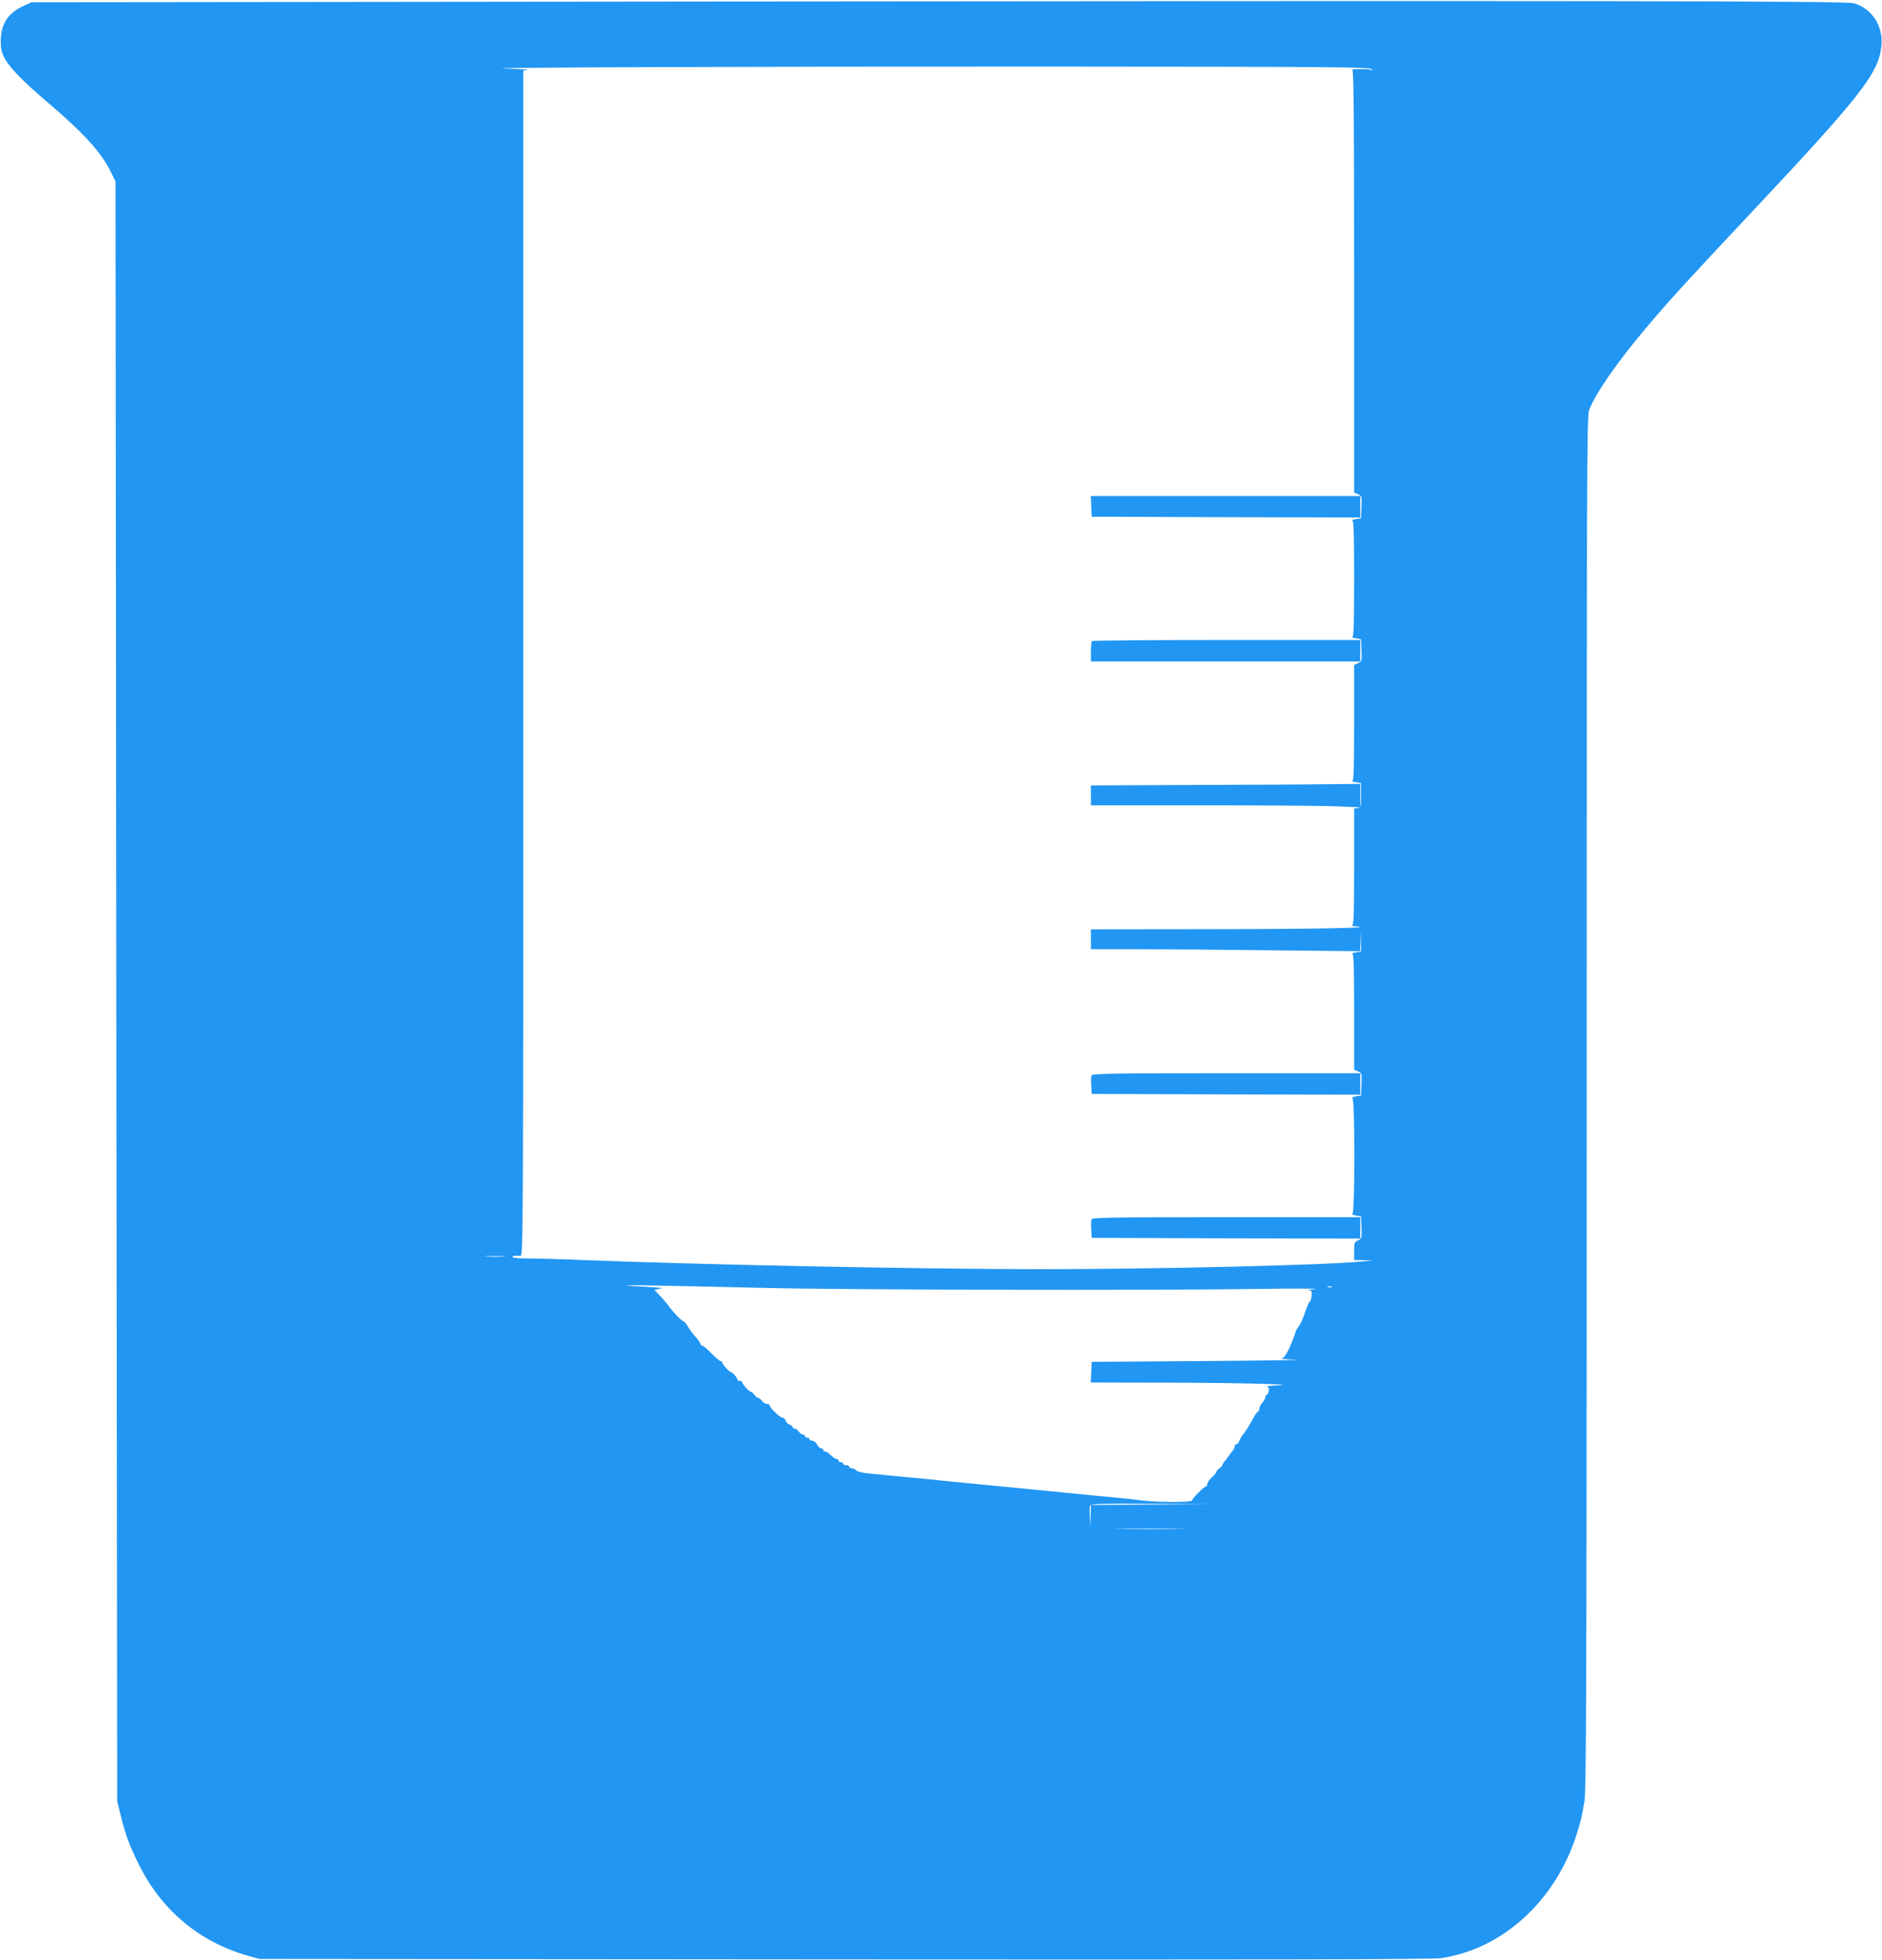 <?xml version="1.0" standalone="no"?>
<!DOCTYPE svg PUBLIC "-//W3C//DTD SVG 20010904//EN"
 "http://www.w3.org/TR/2001/REC-SVG-20010904/DTD/svg10.dtd">
<svg version="1.0" xmlns="http://www.w3.org/2000/svg"
 width="1230pt" height="1280pt" viewBox="0 0 1230 1280"
 preserveAspectRatio="xMidYMid meet">
<g transform="translate(0,1280) scale(0.1,-0.1)"
fill="#2196f3" stroke="none">
<path d="M4665 12790 l-4460 -5 -50 -23 c-103 -47 -149 -118 -150 -227 0 -59
5 -78 29 -122 33 -59 121 -149 280 -284 229 -194 348 -325 409 -449 l32 -65 5
-5290 6 -5290 22 -89 c32 -130 57 -198 118 -321 147 -299 395 -508 711 -598
l78 -22 3820 -3 c2802 -2 3841 0 3900 8 402 57 749 372 888 805 30 94 34 113
53 225 11 72 14 777 14 4562 0 4136 1 4481 16 4520 43 111 182 311 372 536
149 177 273 313 677 742 724 770 843 921 861 1098 14 131 -61 247 -181 281
-52 15 -1710 17 -7450 11z m4300 -443 c8 -9 10 -12 3 -7 -7 6 -41 10 -78 9
-36 0 -59 -3 -52 -6 9 -4 12 -290 12 -1382 l0 -1378 25 -11 c25 -11 26 -15 23
-84 l-3 -73 -35 -6 c-19 -4 -29 -7 -22 -8 9 -1 12 -84 12 -381 0 -297 -3 -380
-12 -381 -7 -1 3 -4 22 -8 l35 -6 3 -73 c3 -69 2 -73 -23 -84 l-25 -11 0 -379
c0 -295 -3 -378 -12 -379 -7 -1 3 -4 22 -8 l35 -6 0 -80 c0 -75 -1 -80 -22
-83 l-23 -3 0 -379 c0 -293 -3 -379 -12 -383 -7 -3 3 -7 22 -8 138 -9 -236
-17 -922 -18 l-808 -1 0 -65 0 -65 293 0 c162 0 557 -3 880 -7 l586 -6 4 69 3
69 0 -70 -1 -70 -35 -6 c-19 -4 -29 -7 -22 -8 9 -1 12 -84 12 -379 l0 -379 25
-11 c25 -11 26 -15 23 -84 l-3 -73 -35 -6 c-19 -4 -29 -7 -22 -8 18 -2 18
-760 0 -762 -7 -1 3 -4 22 -8 l35 -6 3 -73 c3 -69 2 -73 -23 -84 -23 -10 -25
-17 -25 -70 l0 -58 63 -1 62 -2 -80 -7 c-247 -24 -1333 -50 -2110 -50 -790 1
-2192 29 -2979 60 -136 6 -295 10 -352 10 -62 0 -104 4 -104 10 0 5 8 9 18 8
9 -1 25 0 35 0 16 2 17 194 17 3871 l0 3870 28 4 c15 2 -43 6 -128 8 -323 8
1534 15 3543 14 1939 -1 2089 -3 2102 -18z m-5672 -7754 c-29 -2 -78 -2 -110
0 -32 2 -8 3 52 3 61 0 87 -1 58 -3z m1697 -205 c521 -13 2490 -17 3220 -7
245 4 418 3 385 -1 -33 -3 -51 -7 -40 -8 18 -2 20 -7 17 -37 -2 -19 -7 -35
-11 -35 -4 0 -18 -33 -32 -72 -13 -40 -32 -82 -42 -93 -10 -11 -20 -31 -23
-45 -4 -14 -20 -55 -36 -92 -22 -47 -37 -68 -52 -71 -11 -2 31 -6 94 -8 63 -2
-211 -6 -610 -9 l-725 -5 -3 -67 -3 -68 503 -1 c481 -1 882 -12 708 -18 -41
-2 -68 -5 -59 -8 11 -3 15 -12 11 -28 -2 -14 -8 -25 -13 -25 -5 0 -9 -7 -9
-15 0 -9 -9 -25 -20 -37 -11 -12 -20 -30 -20 -40 0 -10 -4 -18 -9 -18 -4 0
-23 -28 -41 -62 -19 -35 -42 -71 -51 -81 -10 -11 -23 -32 -29 -48 -7 -16 -16
-26 -21 -23 -5 3 -9 -2 -9 -11 0 -9 -6 -22 -12 -29 -7 -8 -20 -24 -28 -36 -8
-12 -21 -28 -27 -36 -7 -7 -13 -16 -13 -21 0 -5 -9 -15 -20 -23 -11 -8 -20
-18 -20 -23 0 -5 -14 -22 -30 -37 -17 -15 -30 -35 -30 -44 0 -9 -4 -16 -10
-16 -12 0 -90 -79 -90 -91 0 -12 -228 -12 -322 0 -40 6 -127 15 -193 21 -66 6
-160 15 -210 20 -49 5 -139 14 -200 20 -60 6 -153 15 -205 20 -88 9 -150 15
-412 40 -54 6 -142 14 -195 20 -54 5 -145 14 -203 19 -58 6 -135 13 -173 17
-37 3 -73 12 -81 20 -8 8 -22 14 -30 14 -9 0 -16 5 -16 10 0 6 -9 10 -20 10
-11 0 -20 5 -20 10 0 6 -7 10 -15 10 -8 0 -15 5 -15 10 0 6 -5 10 -10 10 -10
0 -22 8 -55 38 -7 6 -18 12 -24 12 -6 0 -11 5 -11 10 0 6 -6 10 -13 10 -8 0
-20 11 -27 25 -7 14 -22 25 -32 25 -10 0 -18 5 -18 10 0 6 -7 10 -15 10 -8 0
-15 5 -15 10 0 6 -6 10 -13 10 -7 0 -19 9 -27 20 -8 11 -20 20 -27 20 -7 0
-13 4 -13 9 0 5 -9 12 -19 16 -11 3 -23 15 -26 26 -4 10 -13 19 -21 19 -16 0
-84 66 -84 81 0 5 -8 9 -18 9 -10 0 -24 9 -32 20 -8 11 -19 20 -25 20 -6 0
-17 9 -25 20 -8 11 -19 20 -24 20 -10 0 -56 51 -56 63 0 4 -7 7 -15 7 -8 0
-15 4 -15 8 0 12 -35 52 -46 52 -10 0 -54 50 -54 62 0 4 -5 8 -11 8 -6 0 -32
23 -59 50 -27 28 -53 50 -59 50 -6 0 -11 4 -11 8 0 5 -8 18 -17 30 -43 50 -51
60 -69 90 -10 18 -22 32 -27 32 -10 0 -75 67 -97 100 -8 12 -33 41 -54 64
l-39 41 29 6 c34 8 51 6 -171 19 -160 10 142 5 855 -12z m3713 5 c-7 -2 -19
-2 -25 0 -7 3 -2 5 12 5 14 0 19 -2 13 -5z m-1175 -1420 l-398 -3 -2 -73 -2
-72 -3 64 c-2 35 -2 70 1 77 4 12 76 14 403 12 l398 -3 -397 -2z m180 -160
c-103 -2 -274 -2 -380 0 -106 1 -22 2 187 2 209 0 296 -1 193 -2z"/>
<path d="M7132 9493 l3 -68 878 -3 877 -2 0 70 0 70 -880 0 -881 0 3 -67z"/>
<path d="M7136 8613 c-3 -3 -6 -35 -6 -70 l0 -63 880 0 880 0 0 70 0 70 -874
0 c-480 0 -876 -3 -880 -7z"/>
<path d="M7808 7673 l-678 -3 0 -65 0 -65 738 0 c405 0 801 -3 880 -7 l142 -6
0 76 0 77 -202 -2 c-112 -2 -508 -4 -880 -5z"/>
<path d="M7134 5776 c-3 -7 -4 -38 -2 -67 l3 -54 878 -3 877 -2 0 70 0 70
-875 0 c-732 0 -876 -2 -881 -14z"/>
<path d="M7134 4836 c-3 -7 -4 -38 -2 -67 l3 -54 878 -3 877 -2 0 70 0 70
-875 0 c-732 0 -876 -2 -881 -14z"/>
</g>
</svg>
